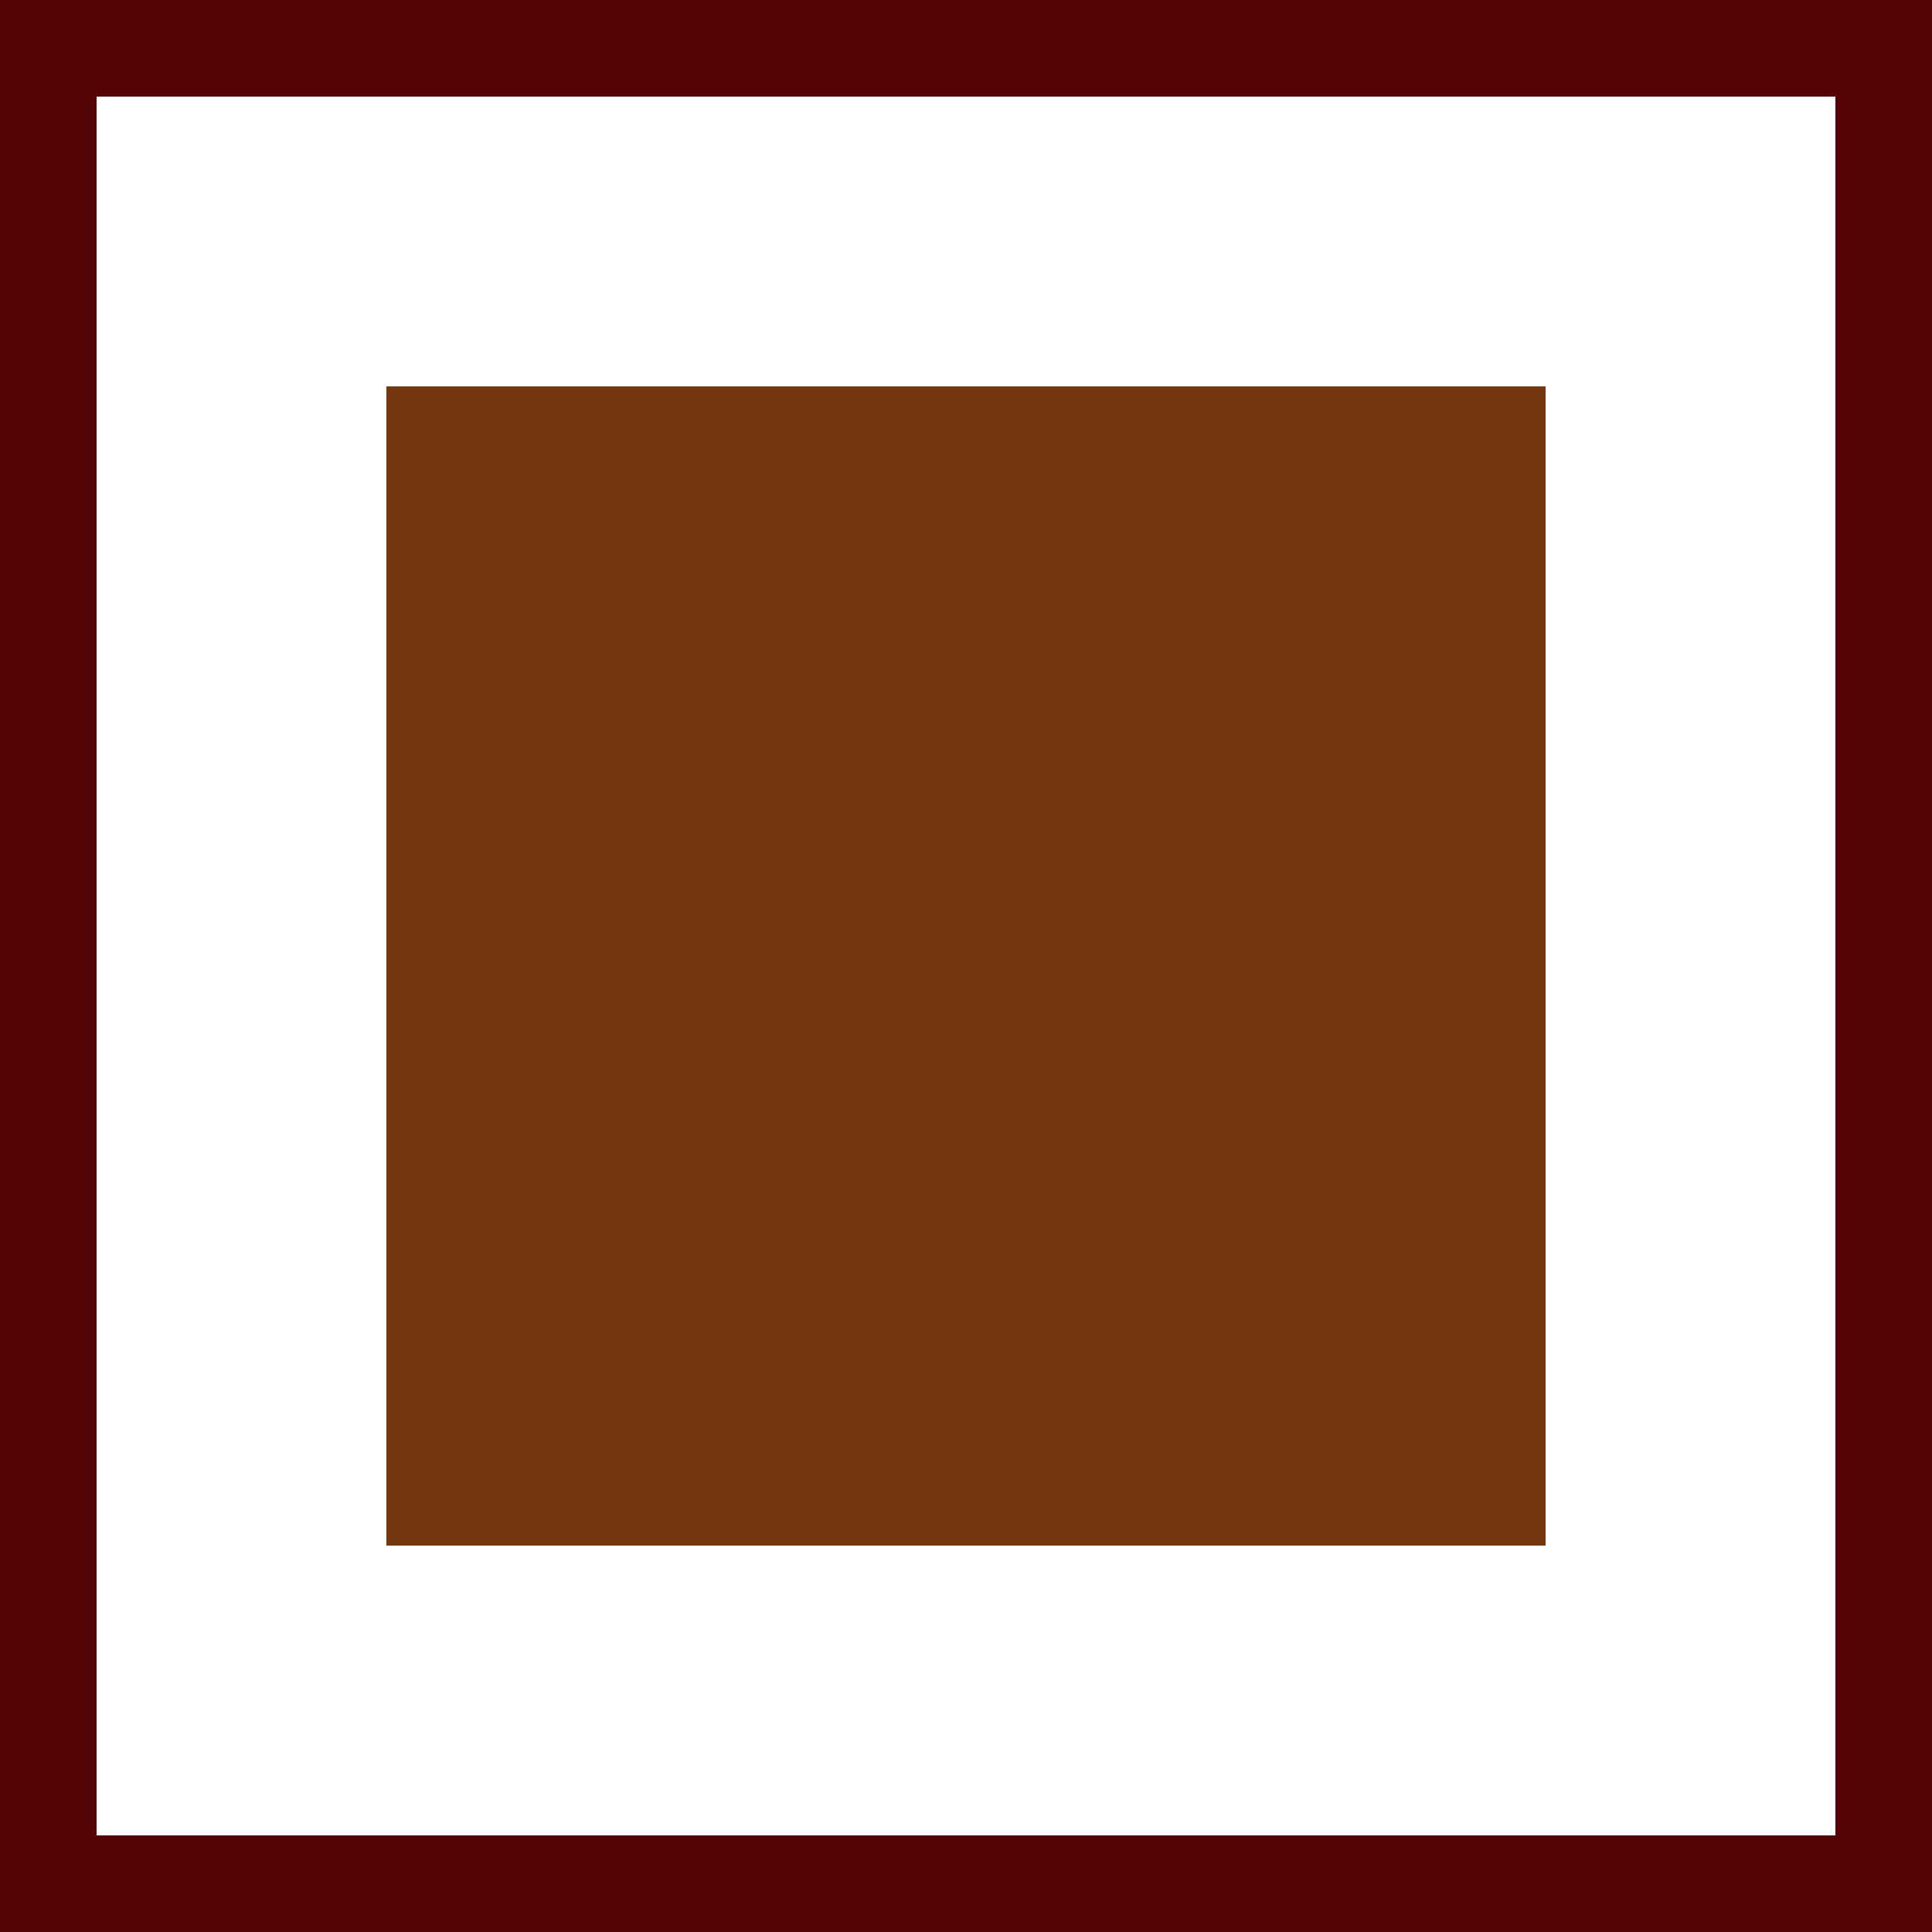 <svg xmlns="http://www.w3.org/2000/svg" xmlns:xlink="http://www.w3.org/1999/xlink" fill="none" version="1.1" width="20" height="20" viewBox="0 0 20 20"><g><g><rect x="0.5" y="0.5" width="19" height="19" rx="0" fill-opacity="0" stroke-opacity="1" stroke="#550505" fill="none" stroke-width="1"/></g><g><rect x="4" y="4" width="12" height="12" rx="0" fill="#763710" fill-opacity="1"/></g></g></svg>